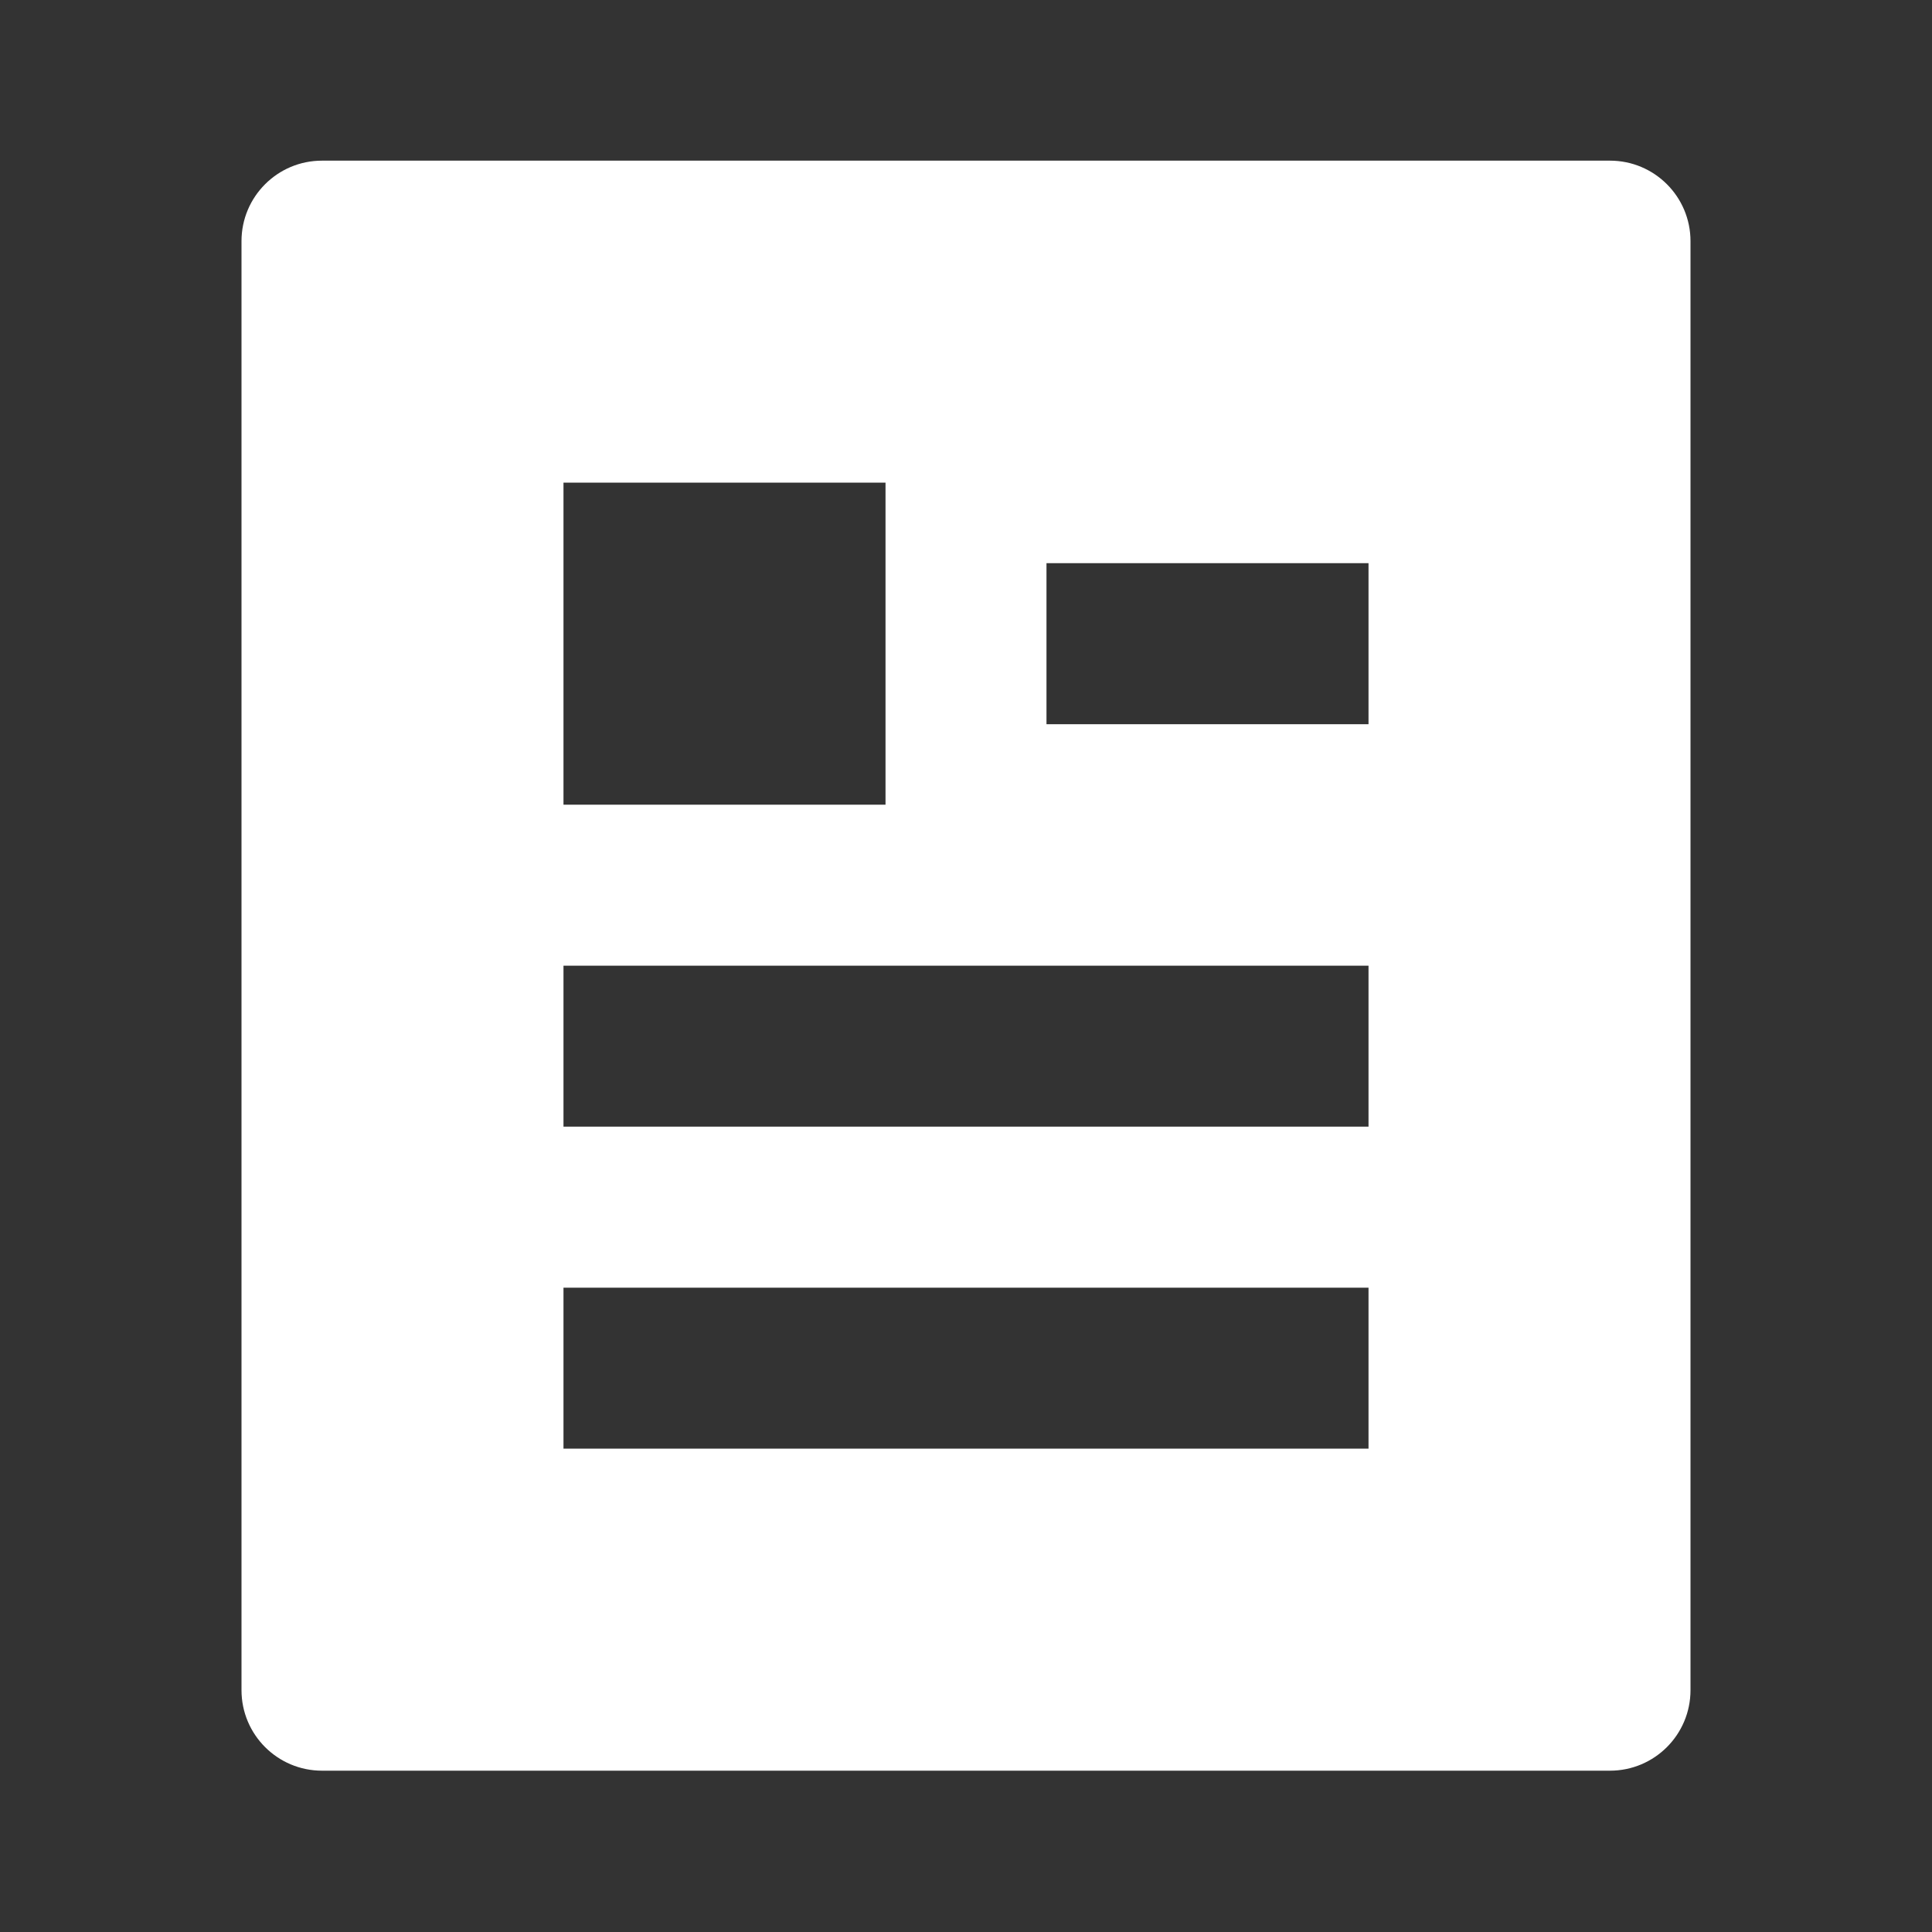 <svg width="32" height="32" viewBox="0 0 32 32" fill="none" xmlns="http://www.w3.org/2000/svg">
<rect x="0" y="0" width="32" height="32" fill="#333333" stroke="none"/>
<path d="M26.667 29.328H5.333C4.597 29.328 4 28.731 4 27.994V3.994C4 3.258 4.597 2.661 5.333 2.661H26.667C27.403 2.661 28 3.258 28 3.994V27.994C28 28.731 27.403 29.328 26.667 29.328ZM9.333 7.994V13.328H14.667V7.994H9.333ZM9.333 15.995V18.661H22.667V15.995H9.333ZM9.333 21.328V23.994H22.667V21.328H9.333ZM17.333 9.328V11.995H22.667V9.328H17.333Z" fill="white"/>
</svg>
